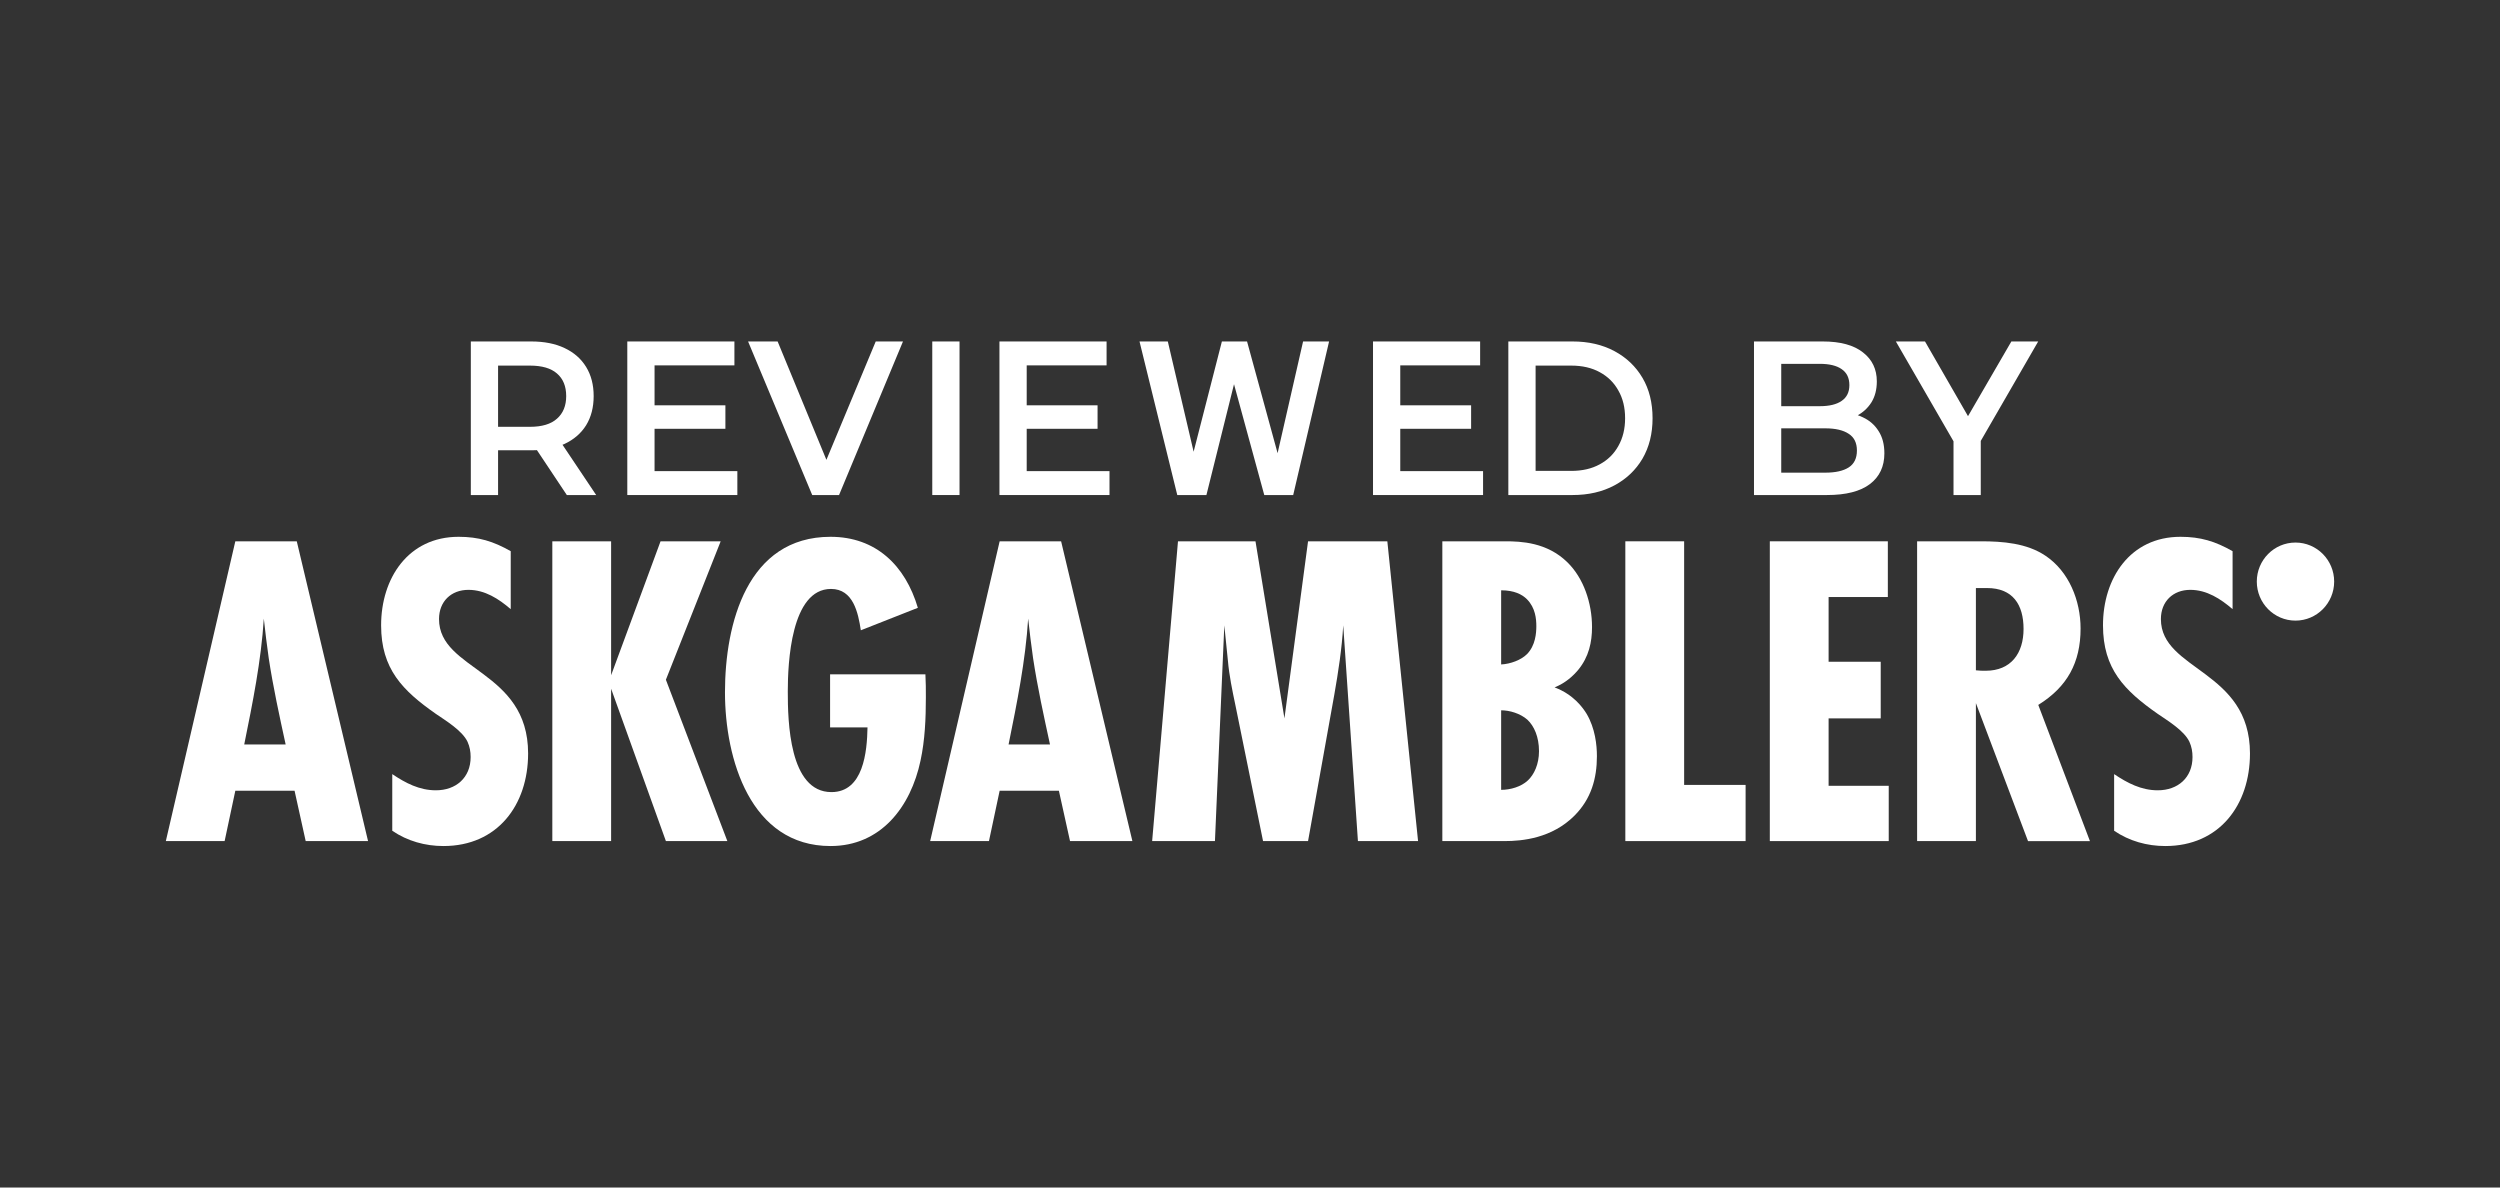 <?xml version="1.0" encoding="UTF-8"?>
<svg xmlns="http://www.w3.org/2000/svg" width="200" height="95" viewBox="0 0 200 95" fill="none">
  <rect x="0" y="0" width="200" height="95" fill="#333333" stroke="none"/>
  <path d="M24.455 67.287L23.565 63.26H18.826L17.97 67.287H13.267L18.826 43.304H23.742L29.444 67.287H24.455ZM22.852 59.557C22.352 57.256 21.854 54.991 21.498 52.654C21.355 51.611 21.213 50.533 21.106 49.49C20.892 52.87 20.215 56.213 19.538 59.558H22.852V59.557Z" fill="white"></path>
  <path d="M40.859 48.733C39.897 47.906 38.792 47.188 37.475 47.188C36.085 47.188 35.122 48.123 35.122 49.525C35.122 53.66 42.249 53.589 42.249 60.276C42.249 64.411 39.791 67.683 35.478 67.683C34.018 67.683 32.592 67.287 31.381 66.46V61.929C32.449 62.648 33.555 63.224 34.872 63.224C36.476 63.224 37.651 62.217 37.651 60.562C37.651 60.131 37.58 59.736 37.402 59.34C36.975 58.441 35.657 57.65 34.872 57.111C32.2 55.241 30.489 53.514 30.489 50.027C30.489 46.252 32.663 42.944 36.689 42.944C38.293 42.944 39.468 43.304 40.858 44.095V48.733H40.859Z" fill="white"></path>
  <path d="M53.272 67.287L48.889 55.098V67.287H44.186V43.304H48.889V54.02L52.844 43.304H57.654L53.271 54.379L58.188 67.287H53.272V67.287Z" fill="white"></path>
  <path d="M74.033 53.948C74.069 54.559 74.069 55.17 74.069 55.781C74.069 57.471 73.998 59.198 73.642 60.851C72.858 64.554 70.47 67.683 66.443 67.683C60.029 67.683 57.998 60.707 57.998 55.385C57.998 49.884 59.78 42.944 66.443 42.944C70.078 42.944 72.429 45.245 73.428 48.625L68.867 50.423C68.652 49.021 68.261 47.115 66.48 47.115C63.273 47.115 63.023 53.048 63.023 55.314C63.023 57.687 63.13 63.368 66.514 63.368C69.079 63.368 69.365 60.133 69.401 58.19H66.407V53.947H74.033V53.948Z" fill="white"></path>
  <path d="M85.602 67.287L84.711 63.26H79.972L79.117 67.287H74.413L79.972 43.304H84.889L90.591 67.287H85.602ZM83.999 59.557C83.5 57.256 83.002 54.991 82.646 52.654C82.502 51.611 82.361 50.533 82.253 49.49C82.039 52.87 81.363 56.213 80.686 59.558H83.999V59.557Z" fill="white"></path>
  <path d="M108.634 67.287L107.458 50.028C107.351 51.897 107.066 53.73 106.746 55.565L104.644 67.287H101.044L98.835 56.428C98.586 55.242 98.336 54.055 98.23 52.832L97.945 50.028L97.196 67.287H92.172L94.239 43.304H100.439L102.755 57.471L104.644 43.304H110.987L113.445 67.287H108.634V67.287Z" fill="white"></path>
  <path d="M120.413 43.304C121.661 43.304 123.763 43.375 125.402 44.994C126.684 46.253 127.362 48.229 127.362 50.172C127.362 51.358 127.113 52.546 126.257 53.589C125.865 54.056 125.26 54.632 124.368 54.991C125.9 55.566 126.648 56.644 126.933 57.112C127.611 58.263 127.753 59.593 127.753 60.492C127.753 62.29 127.289 63.908 125.971 65.238C124.154 67.071 121.765 67.287 120.376 67.287H115.387V43.304H120.413ZM120.092 53.156C120.84 53.12 121.696 52.797 122.159 52.33C122.836 51.646 122.907 50.639 122.907 50.1C122.907 49.525 122.836 48.627 122.159 47.943C121.767 47.547 121.125 47.224 120.092 47.224V53.156ZM120.092 63.188C120.84 63.188 121.696 62.937 122.23 62.433C122.729 61.966 123.12 61.139 123.12 60.096C123.12 58.945 122.728 58.082 122.194 57.579C121.624 57.075 120.768 56.824 120.092 56.824V63.188V63.188Z" fill="white"></path>
  <path d="M130.027 67.287V43.304H134.731V62.793H139.648V67.287H130.027V67.287Z" fill="white"></path>
  <path d="M141.585 67.287V43.304H151.027V47.762H146.288V52.94H150.457V57.471H146.288V62.864H151.098V67.287H141.585V67.287Z" fill="white"></path>
  <path d="M162.241 67.287L158.072 56.249V67.287H153.369V43.304H158.465C160.21 43.304 162.134 43.448 163.631 44.455C165.52 45.714 166.446 48.051 166.446 50.28C166.446 53.013 165.378 54.954 163.062 56.393L167.195 67.289H162.241V67.287ZM158.071 53.624C158.32 53.66 158.605 53.66 158.856 53.66C160.886 53.66 161.884 52.258 161.884 50.316C161.884 48.375 161.028 47.044 158.963 47.044H158.072V53.624H158.071Z" fill="white"></path>
  <path d="M178.609 48.733C177.646 47.906 176.542 47.188 175.224 47.188C173.835 47.188 172.872 48.123 172.872 49.525C172.872 53.66 179.998 53.589 179.998 60.276C179.998 64.411 177.539 67.683 173.228 67.683C171.768 67.683 170.342 67.287 169.13 66.46V61.929C170.199 62.648 171.304 63.224 172.622 63.224C174.226 63.224 175.401 62.217 175.401 60.562C175.401 60.131 175.33 59.736 175.152 59.34C174.725 58.441 173.406 57.65 172.622 57.111C169.949 55.241 168.239 53.514 168.239 50.027C168.239 46.252 170.413 42.944 174.438 42.944C176.042 42.944 177.218 43.304 178.607 44.095V48.733H178.609Z" fill="white"></path>
  <path d="M183.638 49.649C185.347 49.649 186.733 48.251 186.733 46.526C186.733 44.802 185.347 43.404 183.638 43.404C181.929 43.404 180.544 44.802 180.544 46.526C180.544 48.251 181.929 49.649 183.638 49.649Z" fill="white"></path>
  <path d="M37.666 39.603V27.317H42.496C43.535 27.317 44.424 27.492 45.162 27.843C45.911 28.195 46.487 28.698 46.889 29.353C47.292 30.008 47.493 30.786 47.493 31.687C47.493 32.588 47.292 33.366 46.889 34.022C46.487 34.665 45.911 35.163 45.162 35.514C44.424 35.853 43.535 36.023 42.496 36.023H38.873L39.846 34.987V39.603H37.666ZM45.346 39.603L42.378 35.145H44.709L47.694 39.603H45.346ZM39.846 35.233L38.873 34.145H42.395C43.356 34.145 44.078 33.928 44.558 33.495C45.05 33.062 45.296 32.46 45.296 31.687C45.296 30.903 45.05 30.301 44.558 29.88C44.078 29.458 43.356 29.248 42.395 29.248H38.873L39.846 28.124V35.233Z" fill="white"></path>
  <path d="M52.196 32.425H58.032V34.303H52.196V32.425ZM52.364 37.69H58.988V39.603H50.184V27.317H58.753V29.23H52.364V37.69Z" fill="white"></path>
  <path d="M64.977 39.603L59.846 27.317H62.21L66.788 38.427H65.43L70.058 27.317H72.239L67.124 39.603H64.977Z" fill="white"></path>
  <path d="M74.582 39.603V27.317H76.762V39.603H74.582Z" fill="white"></path>
  <path d="M81.969 32.425H87.805V34.303H81.969V32.425ZM82.136 37.69H88.76V39.603H79.956V27.317H88.526V29.23H82.136V37.69Z" fill="white"></path>
  <path d="M94.182 39.603L91.161 27.317H93.425L96.026 38.427H94.903L97.751 27.317H99.764L102.802 38.427H101.712L104.247 27.317H106.327L103.456 39.603H101.142L98.406 29.581H99.009L96.513 39.603H94.182Z" fill="white"></path>
  <path d="M111.853 32.425H117.689V34.303H111.853V32.425ZM112.021 37.69H118.645V39.603H109.841V27.317H118.41V29.23H112.021V37.69Z" fill="white"></path>
  <path d="M120.667 39.603V27.317H125.799C127.074 27.317 128.192 27.574 129.153 28.089C130.114 28.604 130.864 29.318 131.4 30.23C131.937 31.143 132.205 32.22 132.205 33.46C132.205 34.689 131.937 35.765 131.4 36.69C130.864 37.602 130.114 38.316 129.153 38.831C128.192 39.346 127.074 39.603 125.799 39.603H120.667ZM122.848 37.672H125.698C126.582 37.672 127.342 37.497 127.979 37.146C128.628 36.795 129.125 36.303 129.472 35.672C129.829 35.04 130.008 34.303 130.008 33.46C130.008 32.606 129.829 31.869 129.472 31.248C129.125 30.617 128.628 30.125 127.979 29.774C127.342 29.423 126.582 29.248 125.698 29.248H122.848V37.672Z" fill="white"></path>
  <path d="M140.319 39.603V27.317H145.82C147.229 27.317 148.302 27.609 149.04 28.195C149.778 28.768 150.146 29.54 150.146 30.511C150.146 31.167 150.001 31.728 149.71 32.196C149.42 32.653 149.028 33.01 148.537 33.267C148.056 33.513 147.53 33.636 146.96 33.636L147.262 33.004C147.922 33.004 148.514 33.132 149.04 33.39C149.565 33.636 149.979 33.998 150.281 34.478C150.594 34.958 150.75 35.554 150.75 36.268C150.75 37.321 150.364 38.141 149.593 38.726C148.822 39.311 147.676 39.603 146.155 39.603H140.319ZM142.499 37.813H146.021C146.837 37.813 147.463 37.672 147.899 37.392C148.335 37.111 148.553 36.66 148.553 36.04C148.553 35.432 148.335 34.987 147.899 34.706C147.463 34.414 146.837 34.267 146.021 34.267H142.332V32.495H145.585C146.345 32.495 146.927 32.354 147.329 32.073C147.743 31.793 147.95 31.371 147.95 30.81C147.95 30.236 147.743 29.809 147.329 29.528C146.927 29.248 146.345 29.107 145.585 29.107H142.499V37.813Z" fill="white"></path>
  <path d="M156.281 39.603V34.741L156.767 36.145L151.669 27.317H154L158.092 34.425H156.784L160.909 27.317H163.056L157.958 36.145L158.461 34.741V39.603H156.281Z" fill="white"></path>
</svg>
